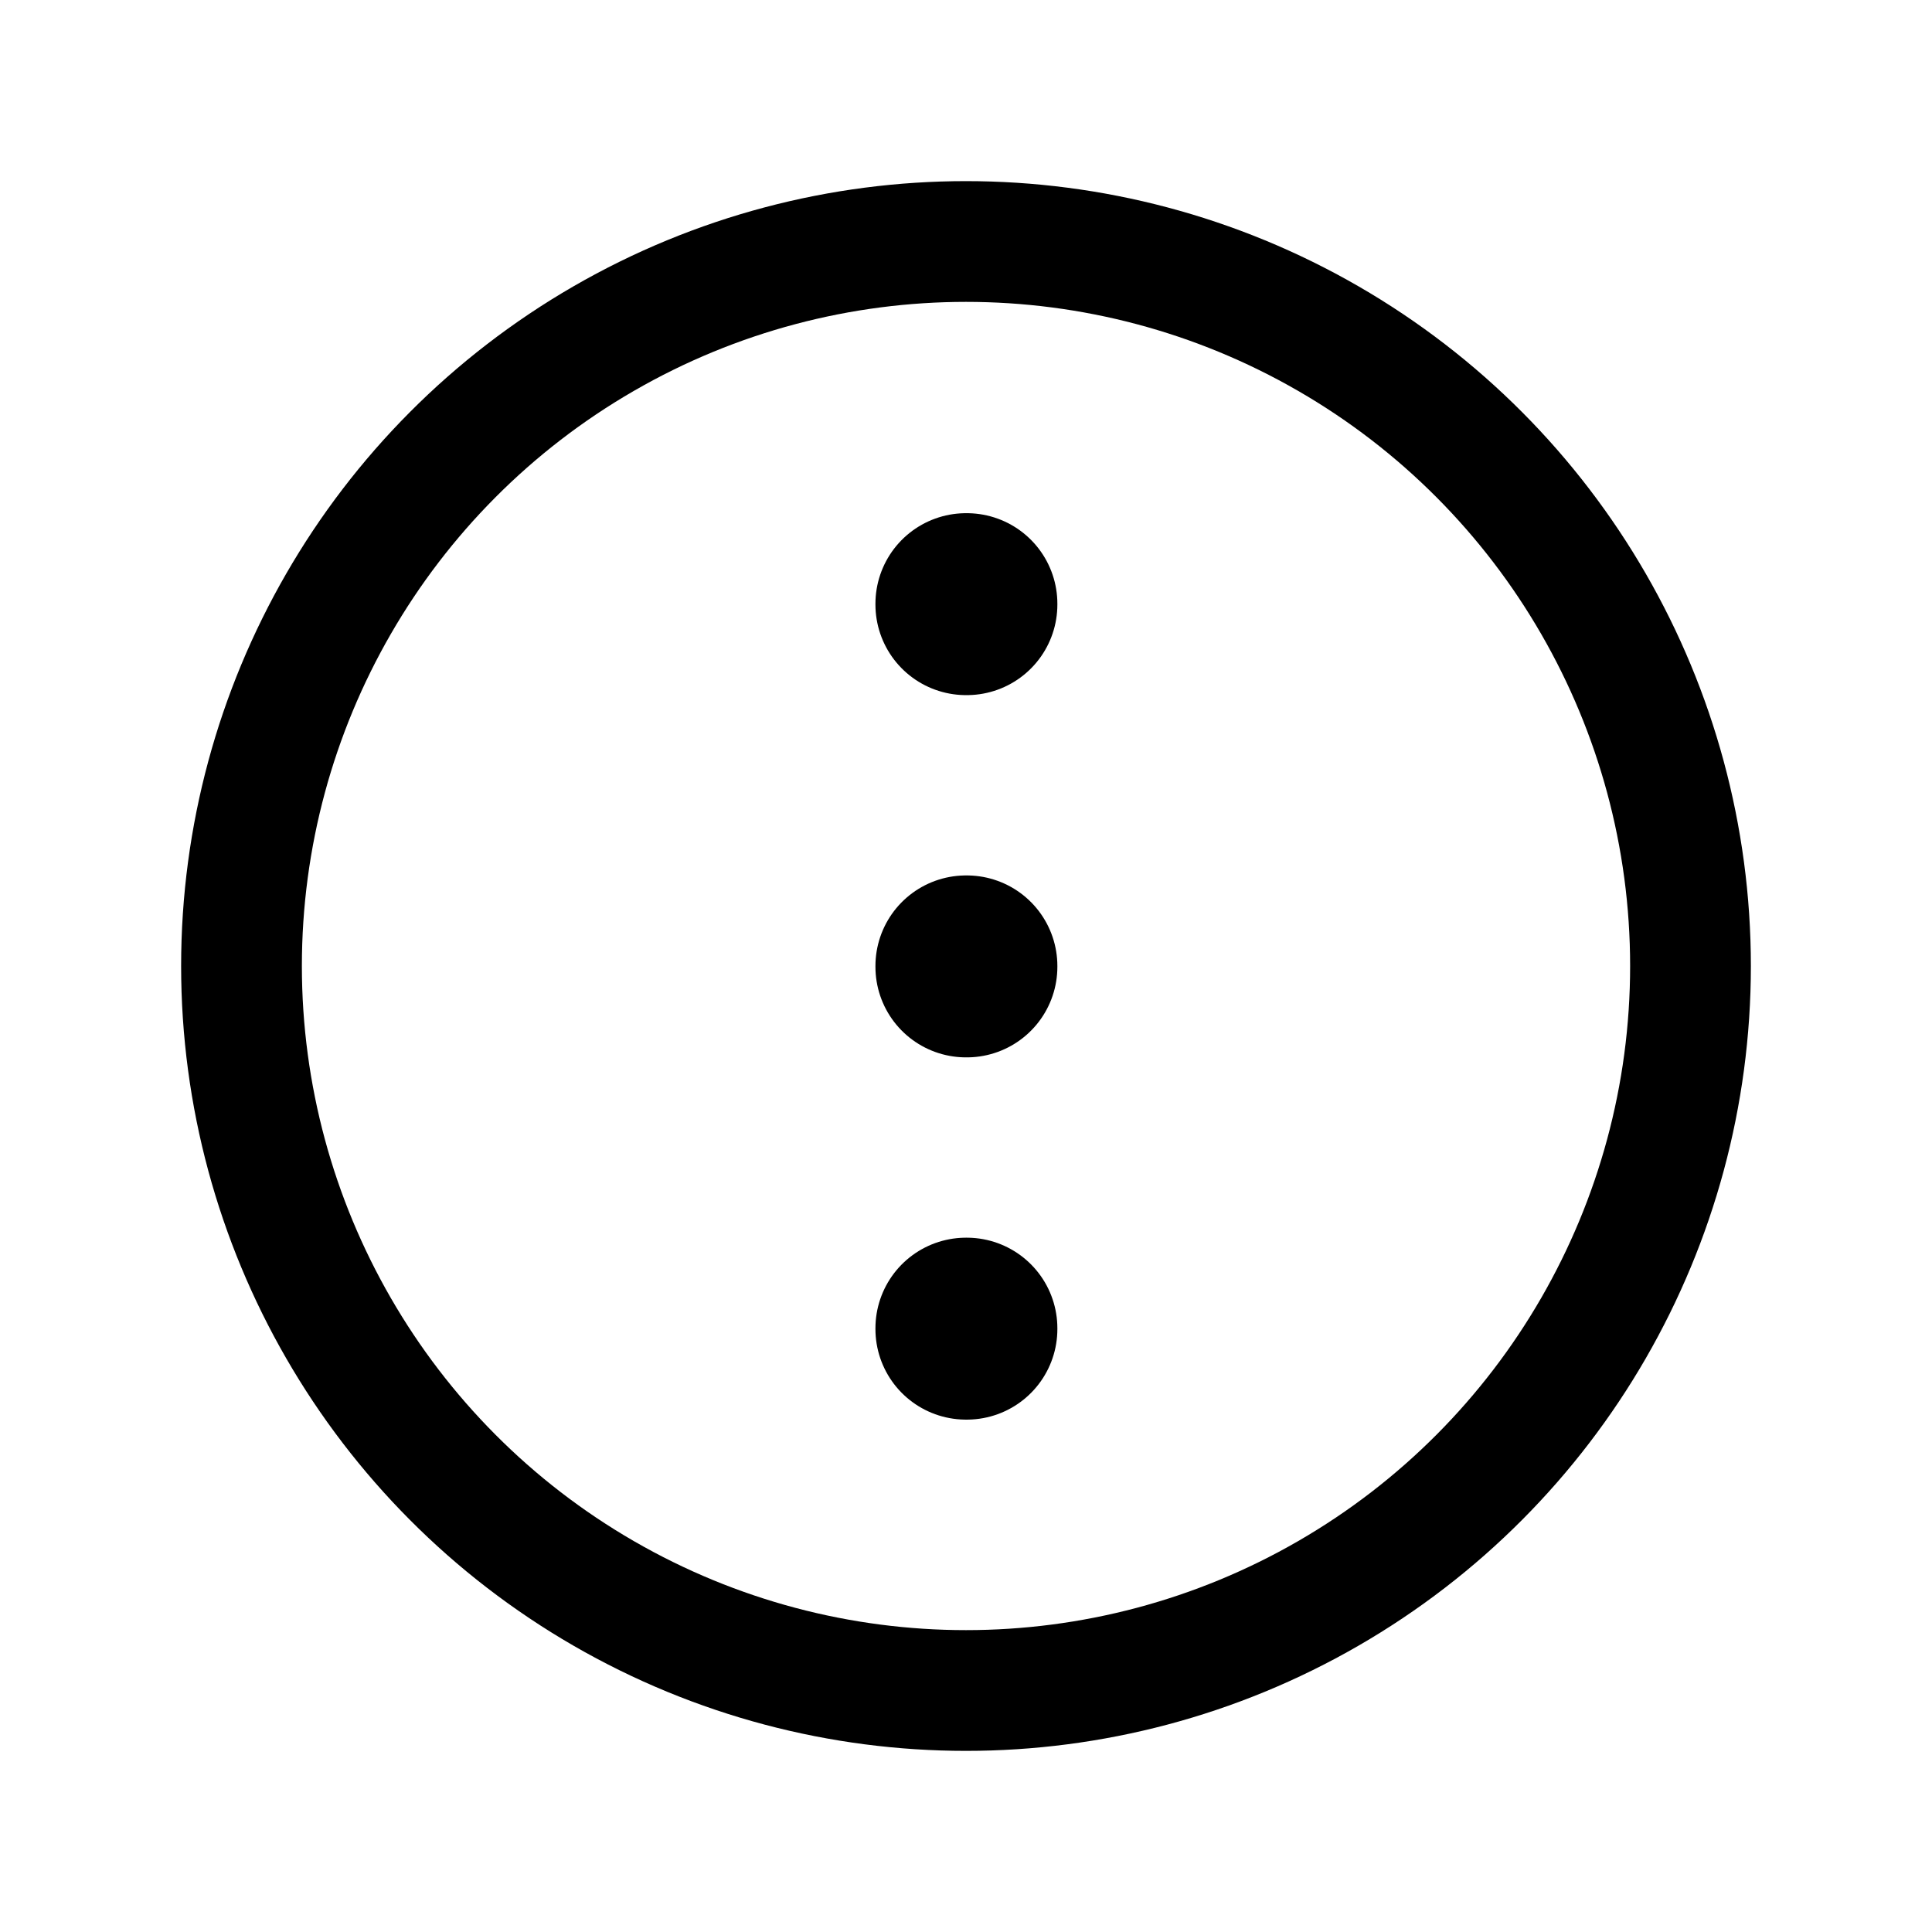 <svg width="24" height="24" viewBox="0 0 24 24" fill="none" xmlns="http://www.w3.org/2000/svg">
<g clip-path="url(#clip0_3_23232)">
<circle cx="12" cy="12" r="9" stroke="black" stroke-width="1.5" stroke-linecap="round" stroke-linejoin="round"/>
<rect x="12" y="12" width="0.01" height="0.01" stroke="black" stroke-width="2.25" stroke-linejoin="round"/>
<rect x="12" y="7.5" width="0.01" height="0.01" stroke="black" stroke-width="2.25" stroke-linejoin="round"/>
<rect x="12" y="16.5" width="0.01" height="0.01" stroke="black" stroke-width="2.25" stroke-linejoin="round"/>
</g>
<defs>
<clipPath id="clip0_3_23232">
<rect width="24" height="24" fill="white" transform="translate(0 0.001)"/>
</clipPath>
</defs>
</svg>
